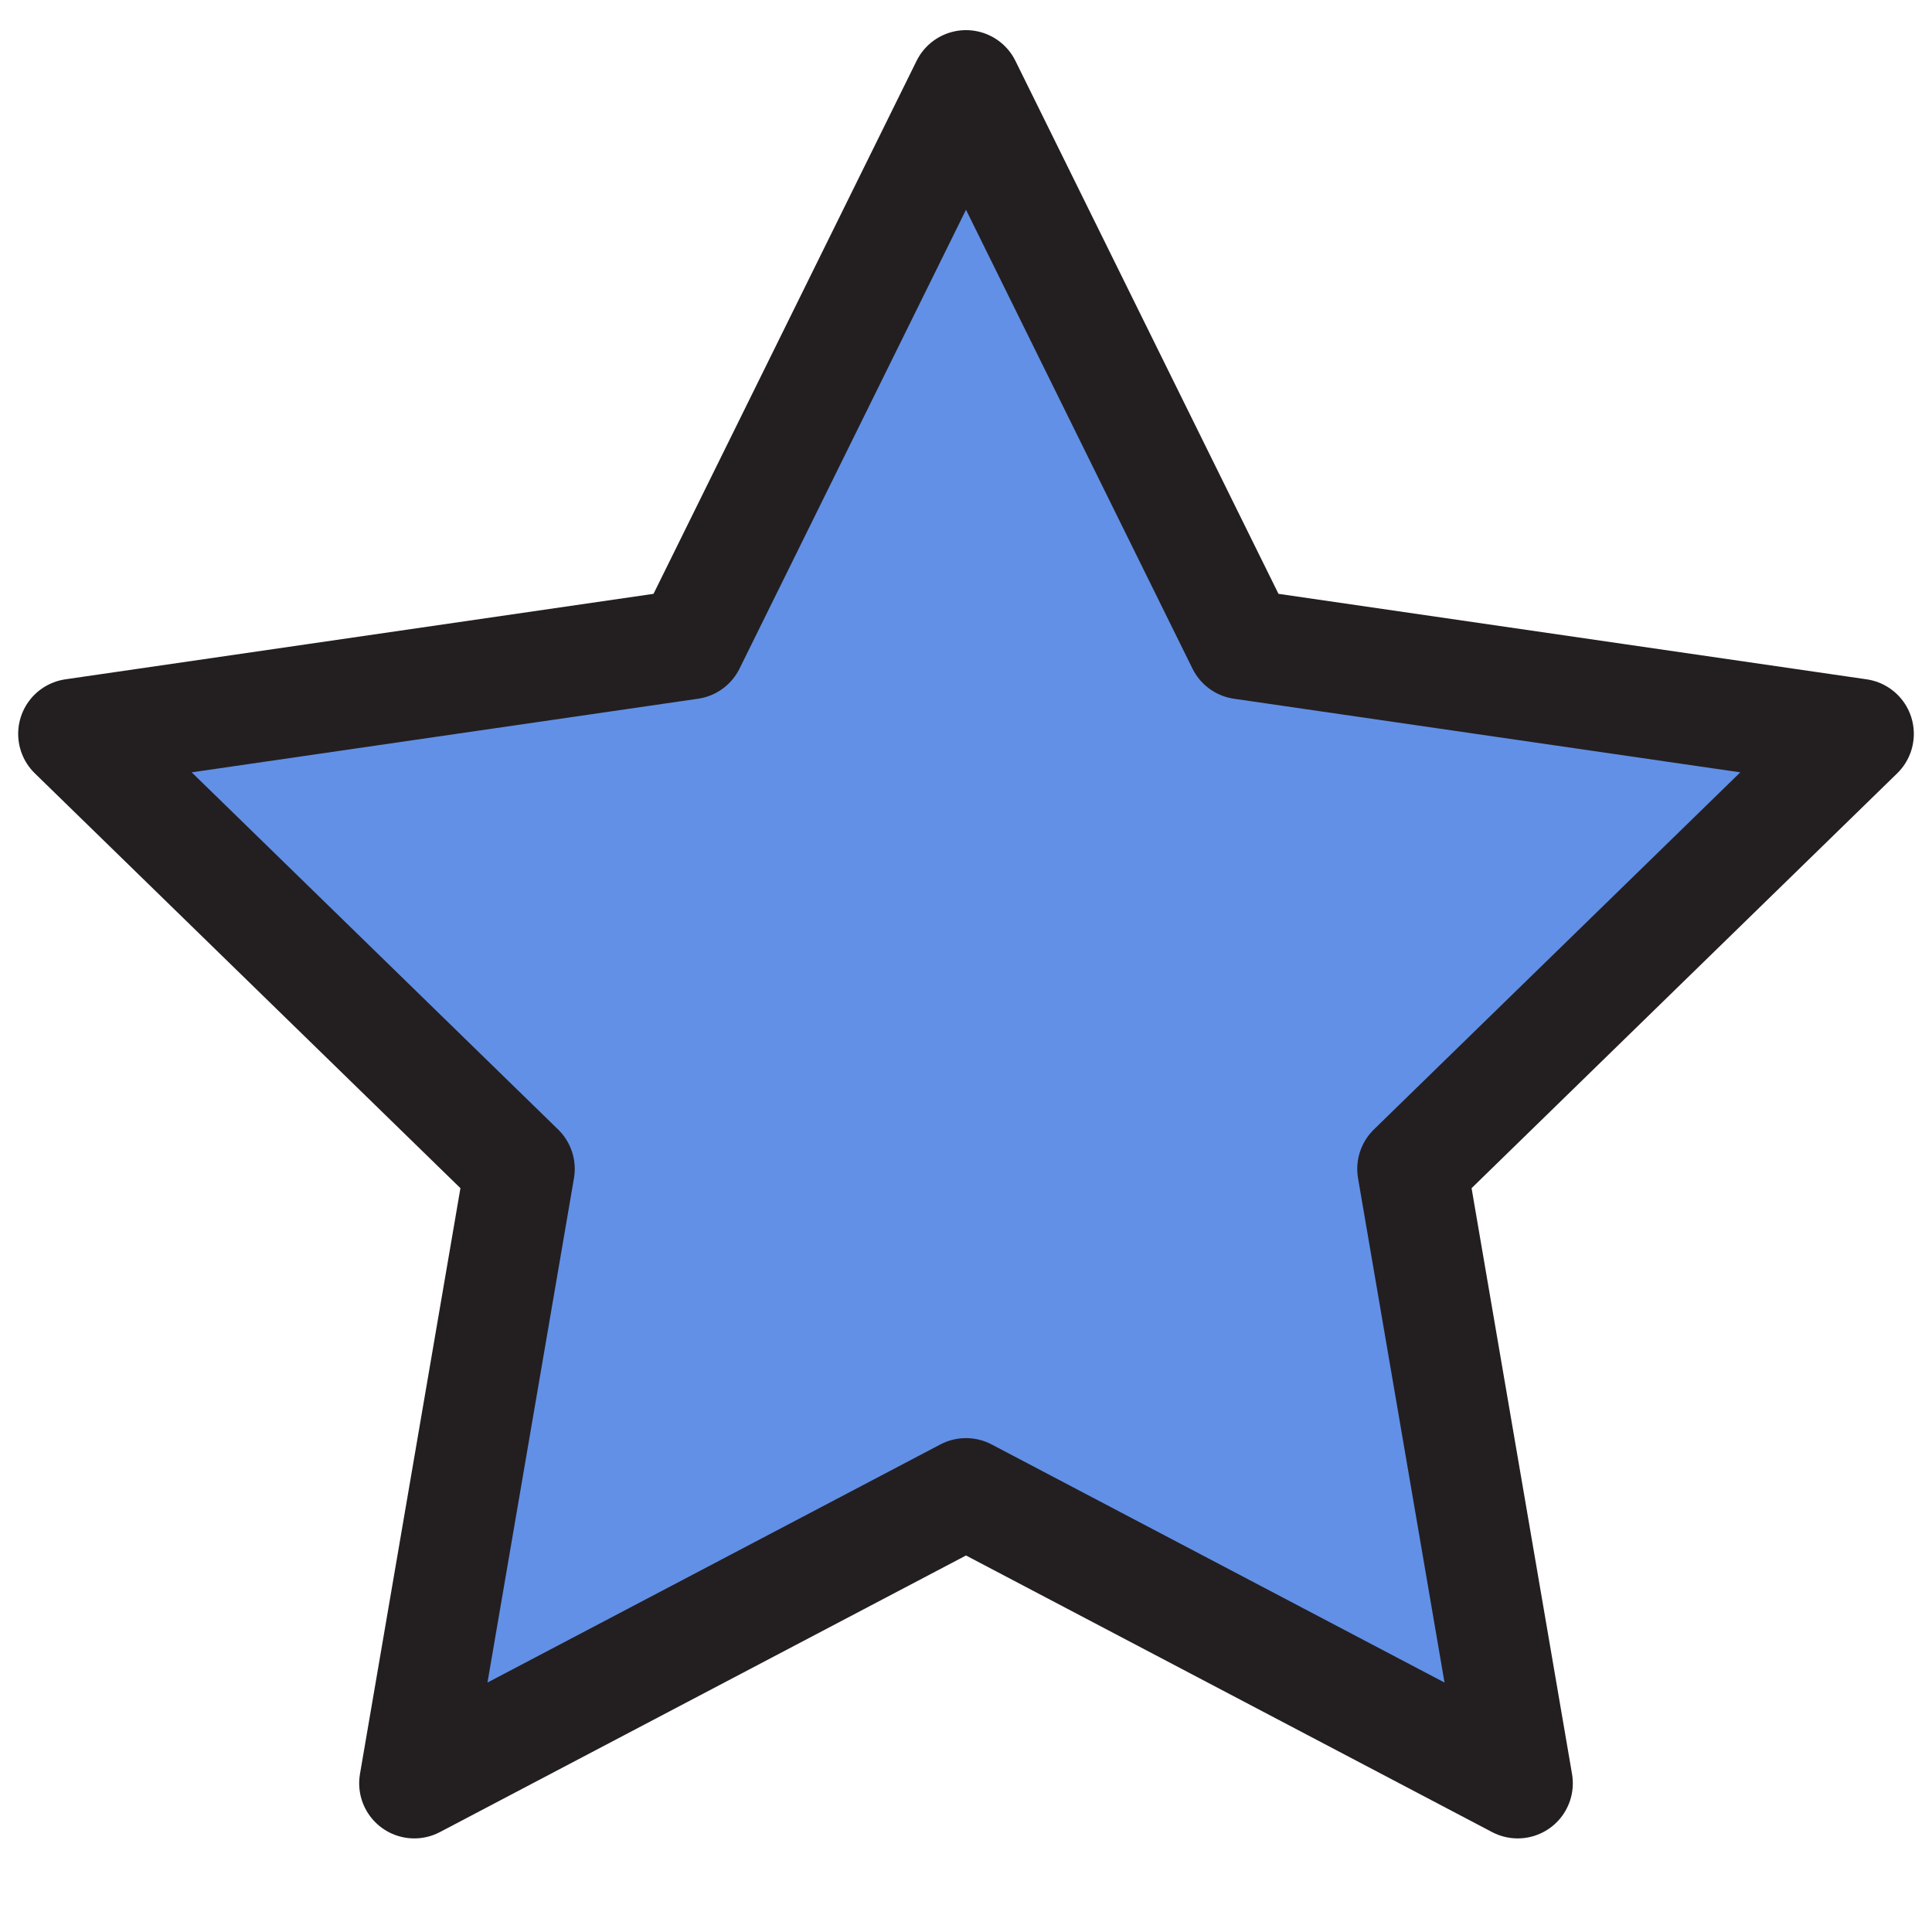 <?xml version="1.0" encoding="UTF-8"?><svg id="Capa_1" xmlns="http://www.w3.org/2000/svg" viewBox="0 0 512 512"><defs><style>.cls-1{fill:#6290e7;stroke:#231f20;stroke-linejoin:round;stroke-width:29.21px;}</style></defs><polygon class="cls-1" points="256 22.59 329.11 170.72 492.58 194.48 374.29 309.78 402.21 472.59 256 395.72 109.79 472.59 137.71 309.78 19.42 194.48 182.89 170.72 256 22.59"/></svg>